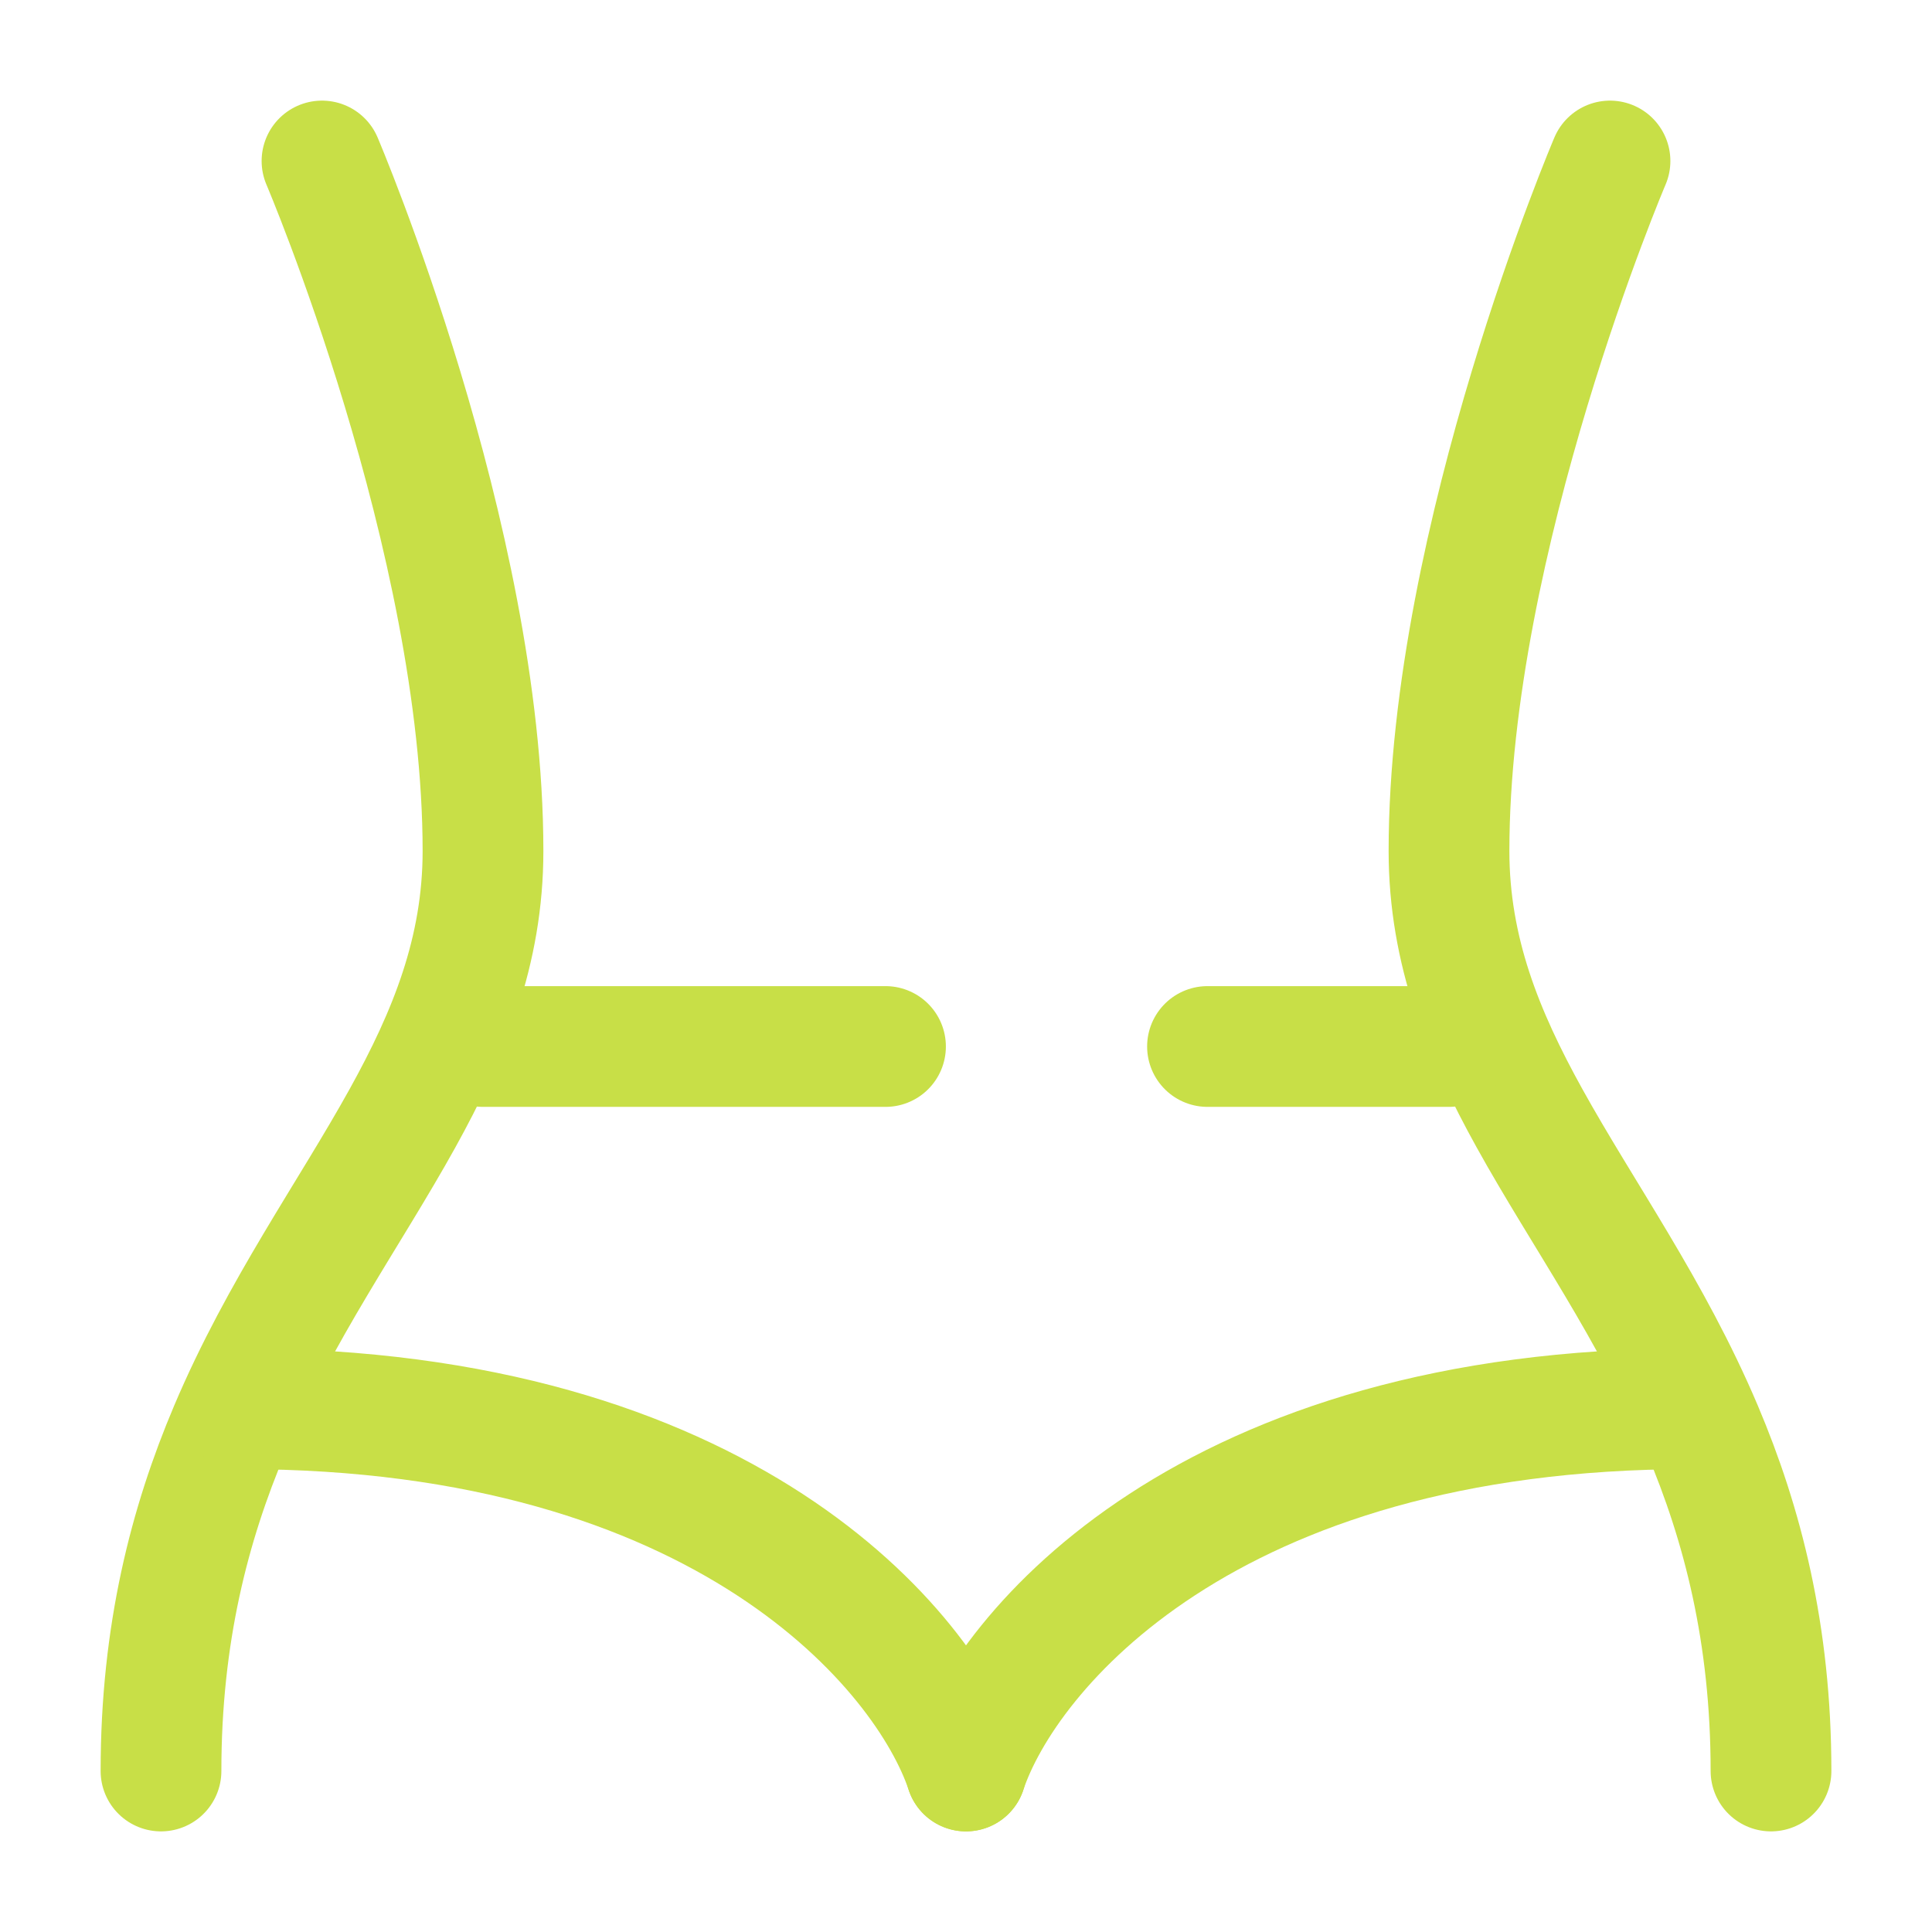 <!DOCTYPE svg PUBLIC "-//W3C//DTD SVG 1.1//EN" "http://www.w3.org/Graphics/SVG/1.1/DTD/svg11.dtd">
<!-- Uploaded to: SVG Repo, www.svgrepo.com, Transformed by: SVG Repo Mixer Tools -->
<svg width="800px" height="800px" viewBox="0 0 24 24" fill="none" xmlns="http://www.w3.org/2000/svg">
<g id="SVGRepo_bgCarrier" stroke-width="0"/>
<g id="SVGRepo_tracerCarrier" stroke-linecap="round" stroke-linejoin="round"/>
<g id="SVGRepo_iconCarrier"> <path d="M20 2C20 2 18 6.688 18 10.571C18 11.815 18.426 12.855 19 13.891C19.661 15.084 20.517 16.27 21.146 17.754C21.645 18.932 22 20.297 22 22" stroke="#c8df47" stroke-width="1.5" stroke-linecap="round" stroke-linejoin="round"/> <path d="M4 2C4 2 6 6.688 6 10.571C6 11.815 5.574 12.855 5 13.891C4.339 15.084 3.483 16.27 2.854 17.754C2.355 18.932 2 20.297 2 22" stroke="#c8df47" stroke-width="1.5" stroke-linecap="round" stroke-linejoin="round"/> <path d="M6 13H11M18 13H15" stroke="#c8df47" stroke-width="1.5" stroke-linecap="round"/> <path d="M12 22C12.5 20.5 15 17.5 21 17.5" stroke="#c8df47" stroke-width="1.5" stroke-linecap="round"/> <path d="M12 22C11.5 20.5 9 17.5 3 17.5" stroke="#c8df47" stroke-width="1.5" stroke-linecap="round"/> </g>
</svg>